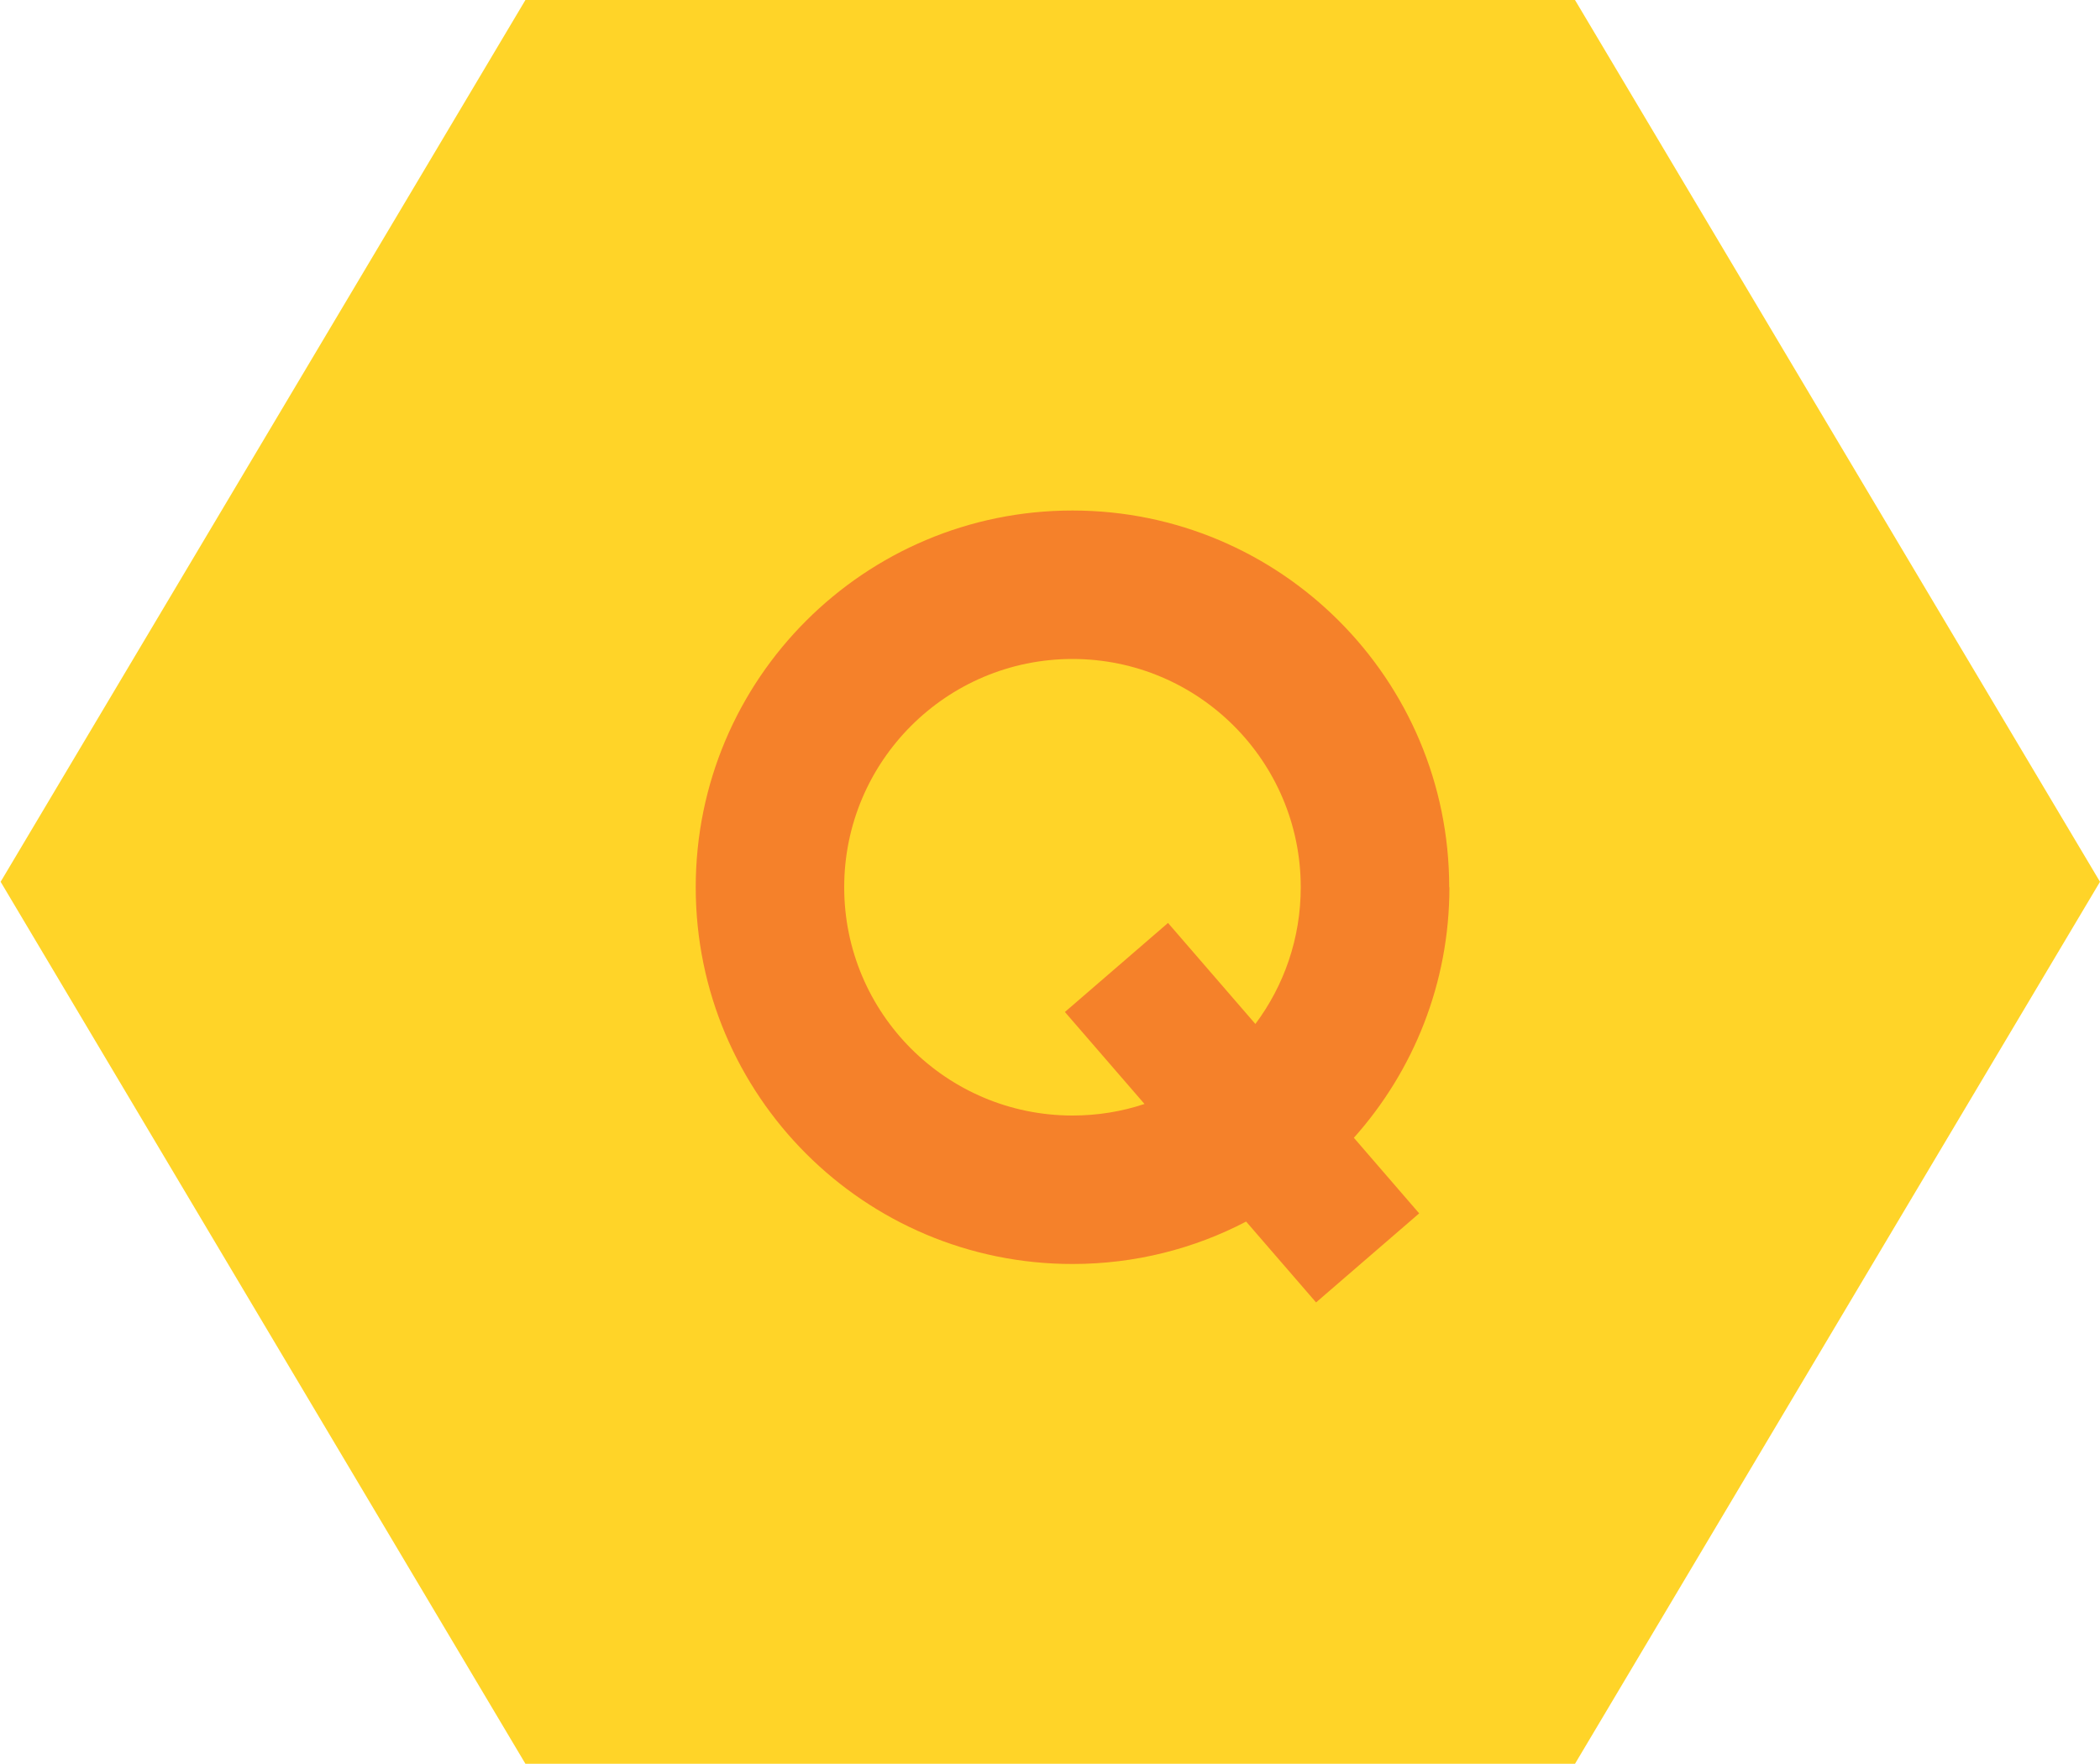 <?xml version="1.0" encoding="UTF-8"?>
<svg id="Layer_1" data-name="Layer 1" xmlns="http://www.w3.org/2000/svg" viewBox="0 0 100 84">
  <defs>
    <style>
      .cls-1 {
        fill: #f5812a;
      }

      .cls-2 {
        fill: #ffd428;
      }
    </style>
  </defs>
  <polygon class="cls-2" points="75 0 25.02 0 .03 41.99 25.02 83.99 75 83.99 100 41.99 75 0"/>
  <path class="cls-1" d="M69.01,42.25c0-9.91-8.03-17.94-17.94-17.94s-17.94,8.03-17.94,17.94,8.03,17.94,17.94,17.94c2.99,0,5.8-.73,8.27-2.02l3.33,3.85,4.91-4.24-3.11-3.6c2.83-3.17,4.55-7.35,4.55-11.93ZM51.07,53.12c-6,0-10.87-4.87-10.87-10.87s4.87-10.87,10.87-10.87,10.87,4.87,10.87,10.87c0,2.44-.8,4.69-2.16,6.51l-4.16-4.81-4.91,4.24,3.79,4.38c-1.08.36-2.23.55-3.43.55Z"/>
</svg>
